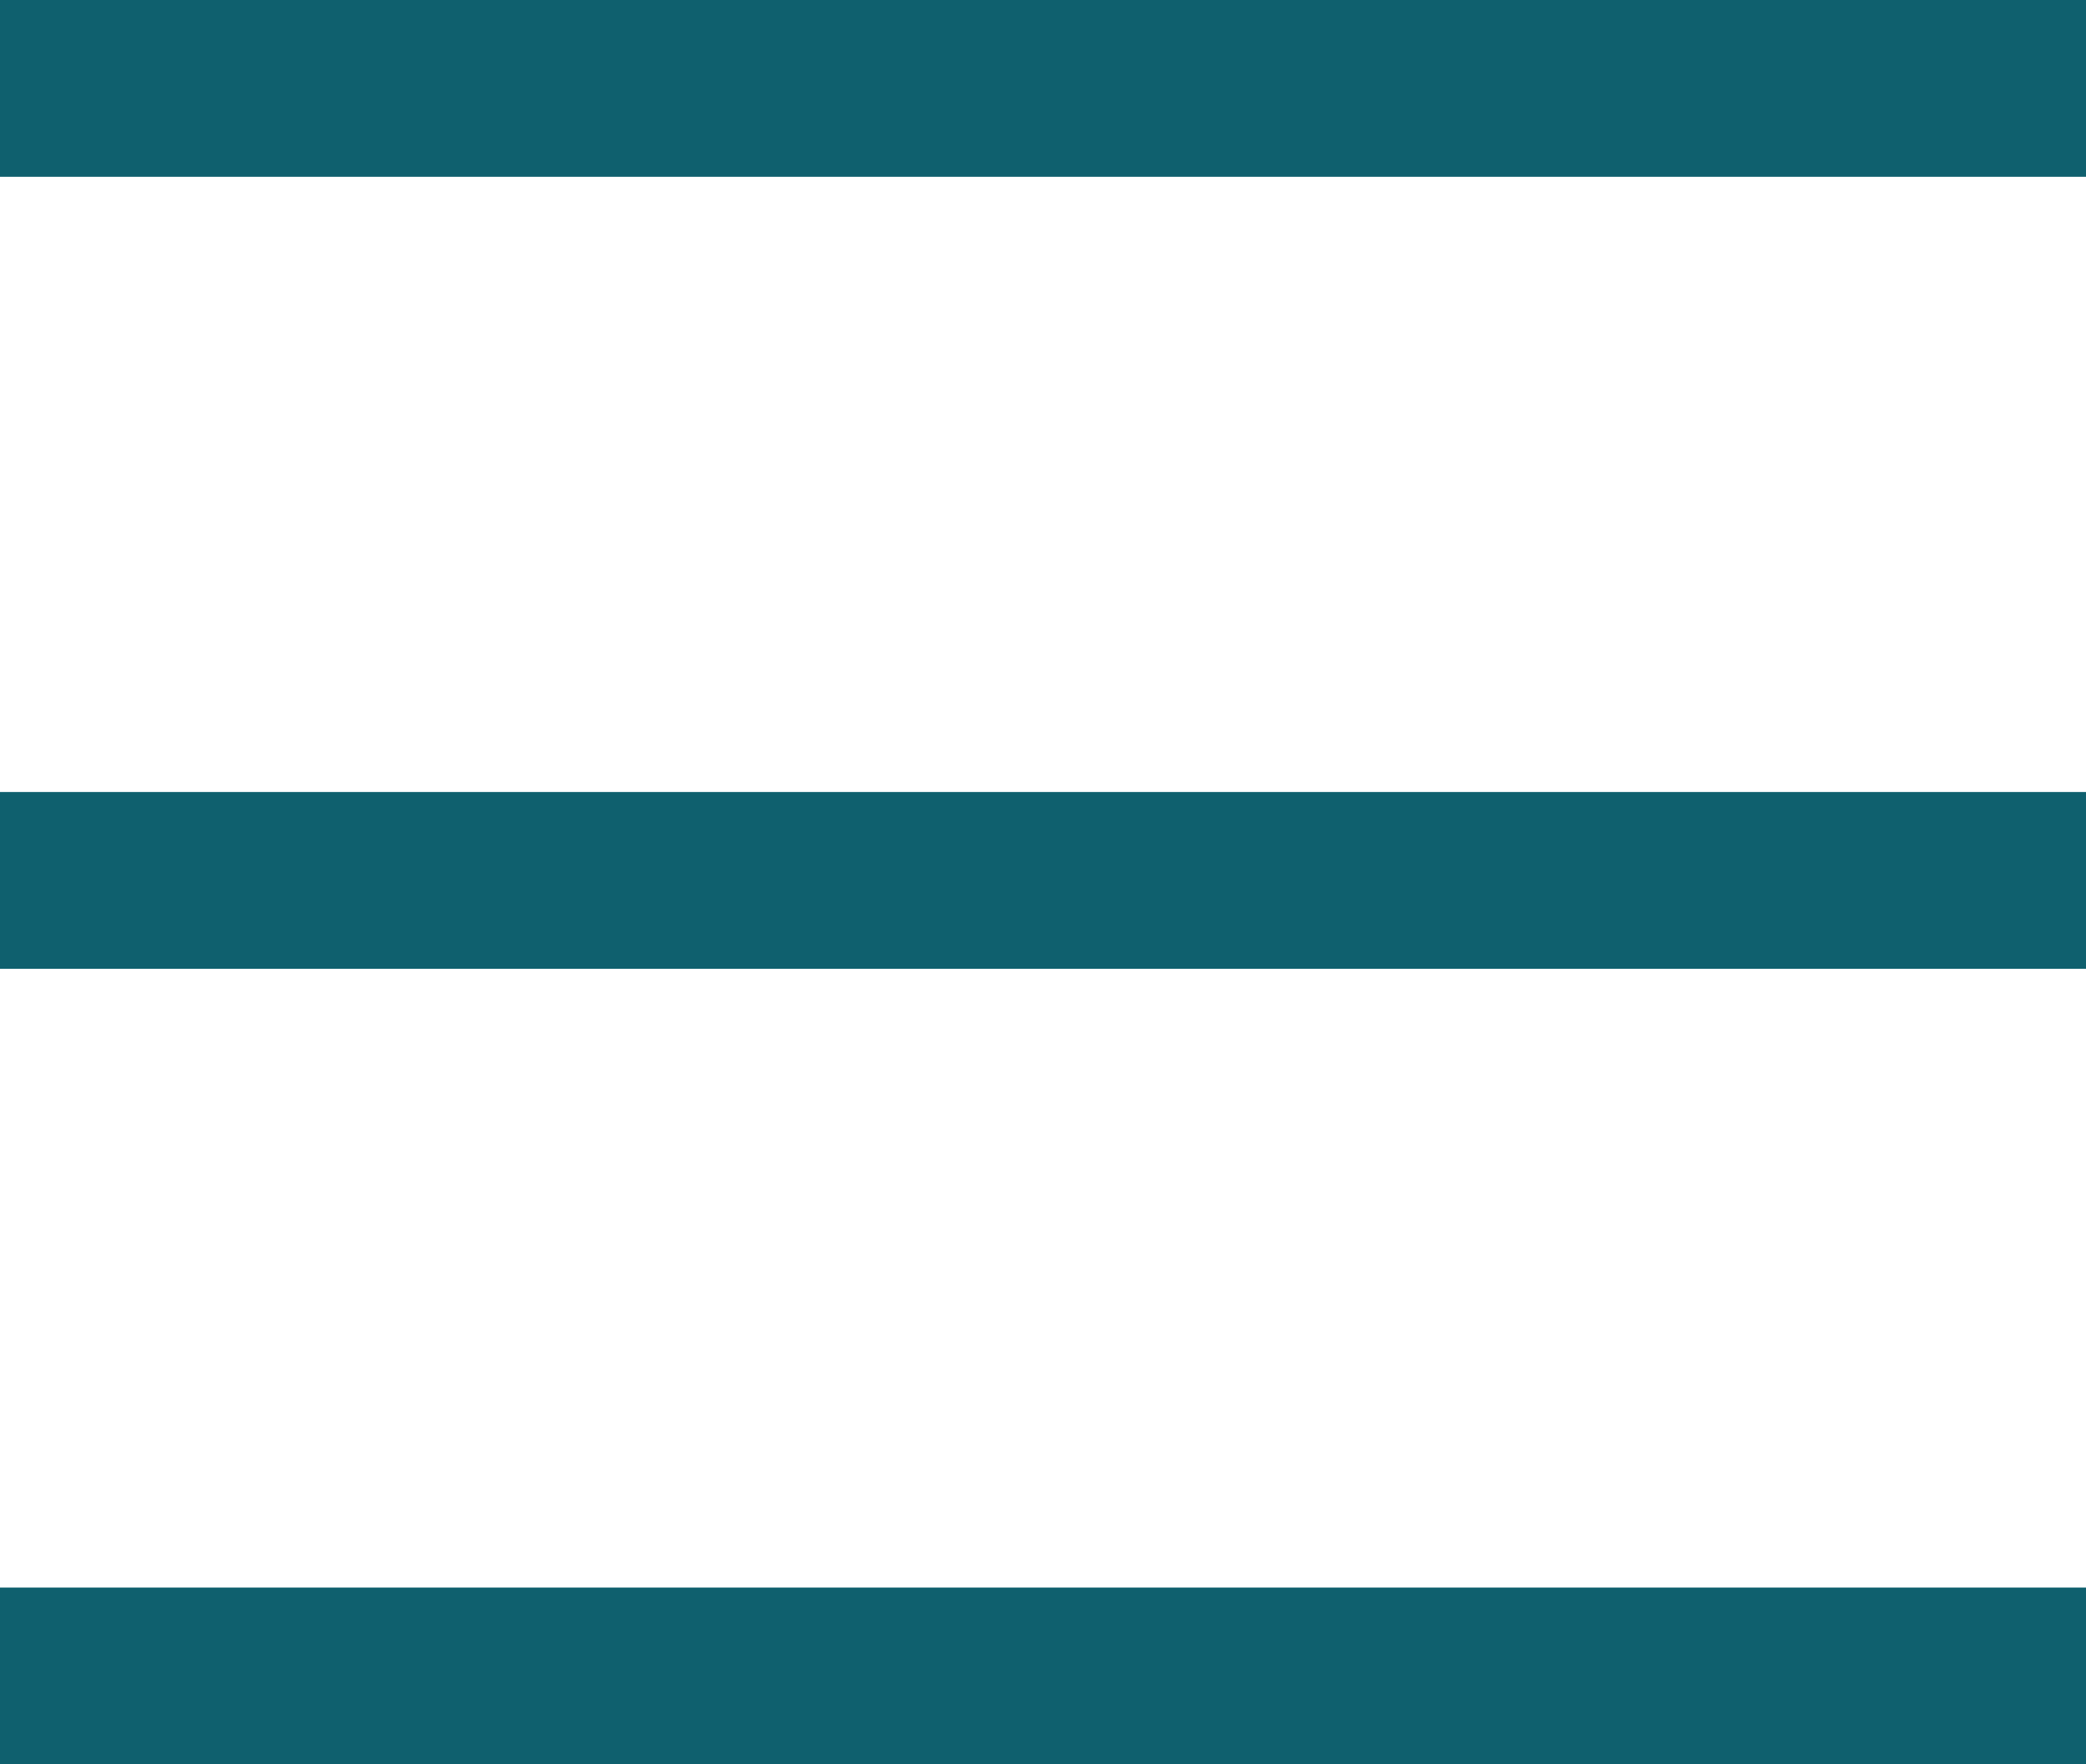 <svg xmlns="http://www.w3.org/2000/svg" xmlns:xlink="http://www.w3.org/1999/xlink" viewBox="0 0 59 49.9">
	<style type="text/css">
		.st0{fill:#0f606e;}
	</style>
	<rect class="st0" width="59" height="5"/>
	<rect y="22.4" class="st0" width="59" height="5"/>
	<rect y="44.9" class="st0" width="59" height="5"/>
</svg>
